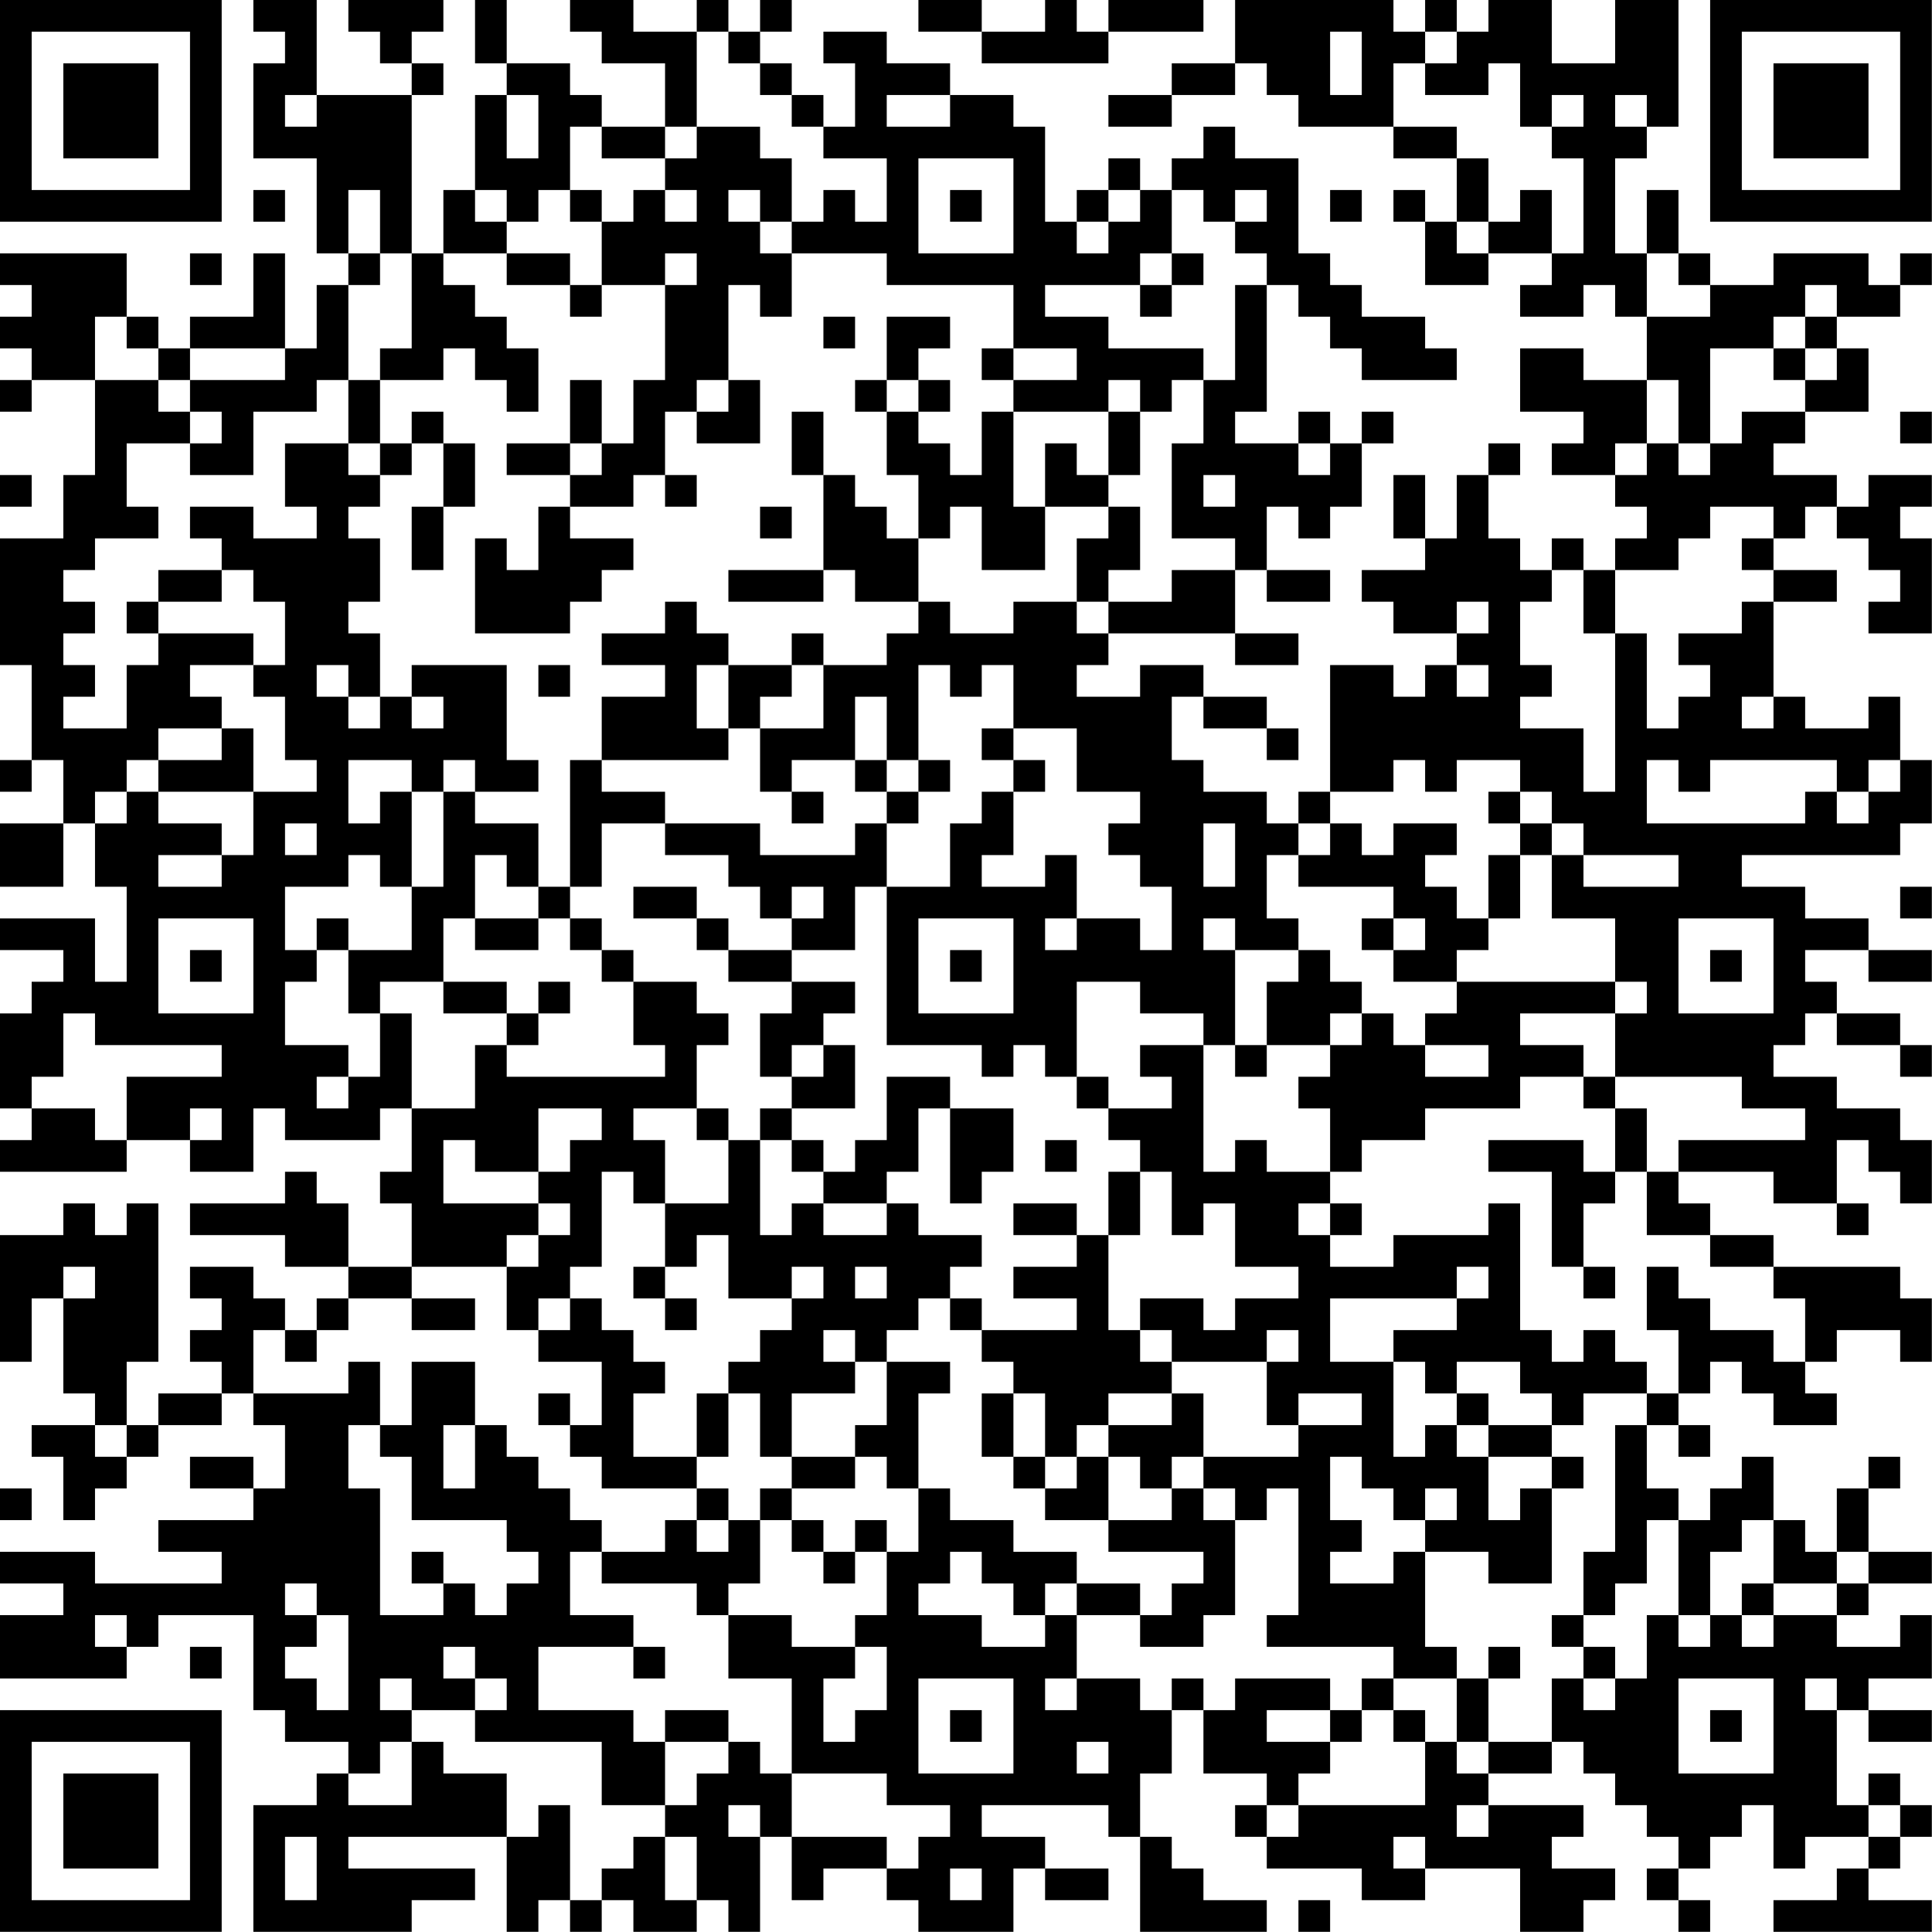 <?xml version="1.0" encoding="UTF-8"?>
<svg xmlns="http://www.w3.org/2000/svg" version="1.1" width="250" height="250" viewBox="0 0 250 250"><rect x="0" y="0" width="250" height="250" fill="#ffffff"/><g transform="scale(4.098)"><g transform="translate(0,0)"><path fill-rule="evenodd" d="M8 0L8 1L9 1L9 2L8 2L8 5L10 5L10 8L11 8L11 9L10 9L10 11L9 11L9 8L8 8L8 10L6 10L6 11L5 11L5 10L4 10L4 8L0 8L0 9L1 9L1 10L0 10L0 11L1 11L1 12L0 12L0 13L1 13L1 12L3 12L3 15L2 15L2 17L0 17L0 21L1 21L1 24L0 24L0 25L1 25L1 24L2 24L2 26L0 26L0 28L2 28L2 26L3 26L3 28L4 28L4 31L3 31L3 29L0 29L0 30L2 30L2 31L1 31L1 32L0 32L0 35L1 35L1 36L0 36L0 37L4 37L4 36L6 36L6 37L8 37L8 35L9 35L9 36L12 36L12 35L13 35L13 37L12 37L12 38L13 38L13 40L11 40L11 38L10 38L10 37L9 37L9 38L6 38L6 39L9 39L9 40L11 40L11 41L10 41L10 42L9 42L9 41L8 41L8 40L6 40L6 41L7 41L7 42L6 42L6 43L7 43L7 44L5 44L5 45L4 45L4 43L5 43L5 38L4 38L4 39L3 39L3 38L2 38L2 39L0 39L0 43L1 43L1 41L2 41L2 44L3 44L3 45L1 45L1 46L2 46L2 48L3 48L3 47L4 47L4 46L5 46L5 45L7 45L7 44L8 44L8 45L9 45L9 47L8 47L8 46L6 46L6 47L8 47L8 48L5 48L5 49L7 49L7 50L3 50L3 49L0 49L0 50L2 50L2 51L0 51L0 53L4 53L4 52L5 52L5 51L8 51L8 54L9 54L9 55L11 55L11 56L10 56L10 57L8 57L8 61L13 61L13 60L15 60L15 59L11 59L11 58L16 58L16 61L17 61L17 60L18 60L18 61L19 61L19 60L20 60L20 61L22 61L22 60L23 60L23 61L24 61L24 58L25 58L25 60L26 60L26 59L28 59L28 60L29 60L29 61L32 61L32 59L33 59L33 60L35 60L35 59L33 59L33 58L31 58L31 57L35 57L35 58L36 58L36 61L40 61L40 60L38 60L38 59L37 59L37 58L36 58L36 56L37 56L37 54L38 54L38 56L40 56L40 57L39 57L39 58L40 58L40 59L43 59L43 60L45 60L45 59L48 59L48 61L50 61L50 60L51 60L51 59L49 59L49 58L50 58L50 57L47 57L47 56L49 56L49 55L50 55L50 56L51 56L51 57L52 57L52 58L53 58L53 59L52 59L52 60L53 60L53 61L54 61L54 60L53 60L53 59L54 59L54 58L55 58L55 57L56 57L56 59L57 59L57 58L59 58L59 59L58 59L58 60L56 60L56 61L61 61L61 60L59 60L59 59L60 59L60 58L61 58L61 57L60 57L60 56L59 56L59 57L58 57L58 54L59 54L59 55L61 55L61 54L59 54L59 53L61 53L61 51L60 51L60 52L58 52L58 51L59 51L59 50L61 50L61 49L59 49L59 47L60 47L60 46L59 46L59 47L58 47L58 49L57 49L57 48L56 48L56 46L55 46L55 47L54 47L54 48L53 48L53 47L52 47L52 45L53 45L53 46L54 46L54 45L53 45L53 44L54 44L54 43L55 43L55 44L56 44L56 45L58 45L58 44L57 44L57 43L58 43L58 42L60 42L60 43L61 43L61 41L60 41L60 40L56 40L56 39L54 39L54 38L53 38L53 37L56 37L56 38L58 38L58 39L59 39L59 38L58 38L58 36L59 36L59 37L60 37L60 38L61 38L61 36L60 36L60 35L58 35L58 34L56 34L56 33L57 33L57 32L58 32L58 33L60 33L60 34L61 34L61 33L60 33L60 32L58 32L58 31L57 31L57 30L59 30L59 31L61 31L61 30L59 30L59 29L57 29L57 28L55 28L55 27L60 27L60 26L61 26L61 24L60 24L60 22L59 22L59 23L57 23L57 22L56 22L56 19L58 19L58 18L56 18L56 17L57 17L57 16L58 16L58 17L59 17L59 18L60 18L60 19L59 19L59 20L61 20L61 17L60 17L60 16L61 16L61 15L59 15L59 16L58 16L58 15L56 15L56 14L57 14L57 13L59 13L59 11L58 11L58 10L60 10L60 9L61 9L61 8L60 8L60 9L59 9L59 8L56 8L56 9L54 9L54 8L53 8L53 6L52 6L52 8L51 8L51 5L52 5L52 4L53 4L53 0L51 0L51 2L49 2L49 0L47 0L47 1L46 1L46 0L45 0L45 1L44 1L44 0L39 0L39 2L37 2L37 3L35 3L35 4L37 4L37 3L39 3L39 2L40 2L40 3L41 3L41 4L44 4L44 5L46 5L46 7L45 7L45 6L44 6L44 7L45 7L45 9L47 9L47 8L49 8L49 9L48 9L48 10L50 10L50 9L51 9L51 10L52 10L52 12L50 12L50 11L48 11L48 13L50 13L50 14L49 14L49 15L51 15L51 16L52 16L52 17L51 17L51 18L50 18L50 17L49 17L49 18L48 18L48 17L47 17L47 15L48 15L48 14L47 14L47 15L46 15L46 17L45 17L45 15L44 15L44 17L45 17L45 18L43 18L43 19L44 19L44 20L46 20L46 21L45 21L45 22L44 22L44 21L42 21L42 25L41 25L41 26L40 26L40 25L38 25L38 24L37 24L37 22L38 22L38 23L40 23L40 24L41 24L41 23L40 23L40 22L38 22L38 21L36 21L36 22L34 22L34 21L35 21L35 20L39 20L39 21L41 21L41 20L39 20L39 18L40 18L40 19L42 19L42 18L40 18L40 16L41 16L41 17L42 17L42 16L43 16L43 14L44 14L44 13L43 13L43 14L42 14L42 13L41 13L41 14L39 14L39 13L40 13L40 9L41 9L41 10L42 10L42 11L43 11L43 12L46 12L46 11L45 11L45 10L43 10L43 9L42 9L42 8L41 8L41 5L39 5L39 4L38 4L38 5L37 5L37 6L36 6L36 5L35 5L35 6L34 6L34 7L33 7L33 4L32 4L32 3L30 3L30 2L28 2L28 1L26 1L26 2L27 2L27 4L26 4L26 3L25 3L25 2L24 2L24 1L25 1L25 0L24 0L24 1L23 1L23 0L22 0L22 1L20 1L20 0L18 0L18 1L19 1L19 2L21 2L21 4L19 4L19 3L18 3L18 2L16 2L16 0L15 0L15 2L16 2L16 3L15 3L15 6L14 6L14 8L13 8L13 3L14 3L14 2L13 2L13 1L14 1L14 0L11 0L11 1L12 1L12 2L13 2L13 3L10 3L10 0ZM29 0L29 1L31 1L31 2L35 2L35 1L38 1L38 0L35 0L35 1L34 1L34 0L33 0L33 1L31 1L31 0ZM22 1L22 4L21 4L21 5L19 5L19 4L18 4L18 6L17 6L17 7L16 7L16 6L15 6L15 7L16 7L16 8L14 8L14 9L15 9L15 10L16 10L16 11L17 11L17 13L16 13L16 12L15 12L15 11L14 11L14 12L12 12L12 11L13 11L13 8L12 8L12 6L11 6L11 8L12 8L12 9L11 9L11 12L10 12L10 13L8 13L8 15L6 15L6 14L7 14L7 13L6 13L6 12L9 12L9 11L6 11L6 12L5 12L5 11L4 11L4 10L3 10L3 12L5 12L5 13L6 13L6 14L4 14L4 16L5 16L5 17L3 17L3 18L2 18L2 19L3 19L3 20L2 20L2 21L3 21L3 22L2 22L2 23L4 23L4 21L5 21L5 20L8 20L8 21L6 21L6 22L7 22L7 23L5 23L5 24L4 24L4 25L3 25L3 26L4 26L4 25L5 25L5 26L7 26L7 27L5 27L5 28L7 28L7 27L8 27L8 25L10 25L10 24L9 24L9 22L8 22L8 21L9 21L9 19L8 19L8 18L7 18L7 17L6 17L6 16L8 16L8 17L10 17L10 16L9 16L9 14L11 14L11 15L12 15L12 16L11 16L11 17L12 17L12 19L11 19L11 20L12 20L12 22L11 22L11 21L10 21L10 22L11 22L11 23L12 23L12 22L13 22L13 23L14 23L14 22L13 22L13 21L16 21L16 24L17 24L17 25L15 25L15 24L14 24L14 25L13 25L13 24L11 24L11 26L12 26L12 25L13 25L13 28L12 28L12 27L11 27L11 28L9 28L9 30L10 30L10 31L9 31L9 33L11 33L11 34L10 34L10 35L11 35L11 34L12 34L12 32L13 32L13 35L15 35L15 33L16 33L16 34L21 34L21 33L20 33L20 31L22 31L22 32L23 32L23 33L22 33L22 35L20 35L20 36L21 36L21 38L20 38L20 37L19 37L19 40L18 40L18 41L17 41L17 42L16 42L16 40L17 40L17 39L18 39L18 38L17 38L17 37L18 37L18 36L19 36L19 35L17 35L17 37L15 37L15 36L14 36L14 38L17 38L17 39L16 39L16 40L13 40L13 41L11 41L11 42L10 42L10 43L9 43L9 42L8 42L8 44L11 44L11 43L12 43L12 45L11 45L11 47L12 47L12 51L14 51L14 50L15 50L15 51L16 51L16 50L17 50L17 49L16 49L16 48L13 48L13 46L12 46L12 45L13 45L13 43L15 43L15 45L14 45L14 47L15 47L15 45L16 45L16 46L17 46L17 47L18 47L18 48L19 48L19 49L18 49L18 51L20 51L20 52L17 52L17 54L20 54L20 55L21 55L21 57L19 57L19 55L15 55L15 54L16 54L16 53L15 53L15 52L14 52L14 53L15 53L15 54L13 54L13 53L12 53L12 54L13 54L13 55L12 55L12 56L11 56L11 57L13 57L13 55L14 55L14 56L16 56L16 58L17 58L17 57L18 57L18 60L19 60L19 59L20 59L20 58L21 58L21 60L22 60L22 58L21 58L21 57L22 57L22 56L23 56L23 55L24 55L24 56L25 56L25 58L28 58L28 59L29 59L29 58L30 58L30 57L28 57L28 56L25 56L25 53L23 53L23 51L25 51L25 52L27 52L27 53L26 53L26 55L27 55L27 54L28 54L28 52L27 52L27 51L28 51L28 49L29 49L29 47L30 47L30 48L32 48L32 49L34 49L34 50L33 50L33 51L32 51L32 50L31 50L31 49L30 49L30 50L29 50L29 51L31 51L31 52L33 52L33 51L34 51L34 53L33 53L33 54L34 54L34 53L36 53L36 54L37 54L37 53L38 53L38 54L39 54L39 53L42 53L42 54L40 54L40 55L42 55L42 56L41 56L41 57L40 57L40 58L41 58L41 57L45 57L45 55L46 55L46 56L47 56L47 55L49 55L49 53L50 53L50 54L51 54L51 53L52 53L52 51L53 51L53 52L54 52L54 51L55 51L55 52L56 52L56 51L58 51L58 50L59 50L59 49L58 49L58 50L56 50L56 48L55 48L55 49L54 49L54 51L53 51L53 48L52 48L52 50L51 50L51 51L50 51L50 49L51 49L51 45L52 45L52 44L53 44L53 42L52 42L52 40L53 40L53 41L54 41L54 42L56 42L56 43L57 43L57 41L56 41L56 40L54 40L54 39L52 39L52 37L53 37L53 36L57 36L57 35L55 35L55 34L51 34L51 32L52 32L52 31L51 31L51 29L49 29L49 27L50 27L50 28L53 28L53 27L50 27L50 26L49 26L49 25L48 25L48 24L46 24L46 25L45 25L45 24L44 24L44 25L42 25L42 26L41 26L41 27L40 27L40 29L41 29L41 30L39 30L39 29L38 29L38 30L39 30L39 33L38 33L38 32L36 32L36 31L34 31L34 34L33 34L33 33L32 33L32 34L31 34L31 33L28 33L28 28L30 28L30 26L31 26L31 25L32 25L32 27L31 27L31 28L33 28L33 27L34 27L34 29L33 29L33 30L34 30L34 29L36 29L36 30L37 30L37 28L36 28L36 27L35 27L35 26L36 26L36 25L34 25L34 23L32 23L32 21L31 21L31 22L30 22L30 21L29 21L29 24L28 24L28 22L27 22L27 24L25 24L25 25L24 25L24 23L26 23L26 21L28 21L28 20L29 20L29 19L30 19L30 20L32 20L32 19L34 19L34 20L35 20L35 19L37 19L37 18L39 18L39 17L37 17L37 14L38 14L38 12L39 12L39 9L40 9L40 8L39 8L39 7L40 7L40 6L39 6L39 7L38 7L38 6L37 6L37 8L36 8L36 9L33 9L33 10L35 10L35 11L38 11L38 12L37 12L37 13L36 13L36 12L35 12L35 13L32 13L32 12L34 12L34 11L32 11L32 9L28 9L28 8L25 8L25 7L26 7L26 6L27 6L27 7L28 7L28 5L26 5L26 4L25 4L25 3L24 3L24 2L23 2L23 1ZM42 1L42 3L43 3L43 1ZM45 1L45 2L44 2L44 4L46 4L46 5L47 5L47 7L46 7L46 8L47 8L47 7L48 7L48 6L49 6L49 8L50 8L50 5L49 5L49 4L50 4L50 3L49 3L49 4L48 4L48 2L47 2L47 3L45 3L45 2L46 2L46 1ZM9 3L9 4L10 4L10 3ZM16 3L16 5L17 5L17 3ZM28 3L28 4L30 4L30 3ZM51 3L51 4L52 4L52 3ZM22 4L22 5L21 5L21 6L20 6L20 7L19 7L19 6L18 6L18 7L19 7L19 9L18 9L18 8L16 8L16 9L18 9L18 10L19 10L19 9L21 9L21 12L20 12L20 14L19 14L19 12L18 12L18 14L16 14L16 15L18 15L18 16L17 16L17 18L16 18L16 17L15 17L15 20L18 20L18 19L19 19L19 18L20 18L20 17L18 17L18 16L20 16L20 15L21 15L21 16L22 16L22 15L21 15L21 13L22 13L22 14L24 14L24 12L23 12L23 9L24 9L24 10L25 10L25 8L24 8L24 7L25 7L25 5L24 5L24 4ZM29 5L29 8L32 8L32 5ZM8 6L8 7L9 7L9 6ZM21 6L21 7L22 7L22 6ZM23 6L23 7L24 7L24 6ZM30 6L30 7L31 7L31 6ZM35 6L35 7L34 7L34 8L35 8L35 7L36 7L36 6ZM42 6L42 7L43 7L43 6ZM6 8L6 9L7 9L7 8ZM21 8L21 9L22 9L22 8ZM37 8L37 9L36 9L36 10L37 10L37 9L38 9L38 8ZM52 8L52 10L54 10L54 9L53 9L53 8ZM57 9L57 10L56 10L56 11L54 11L54 14L53 14L53 12L52 12L52 14L51 14L51 15L52 15L52 14L53 14L53 15L54 15L54 14L55 14L55 13L57 13L57 12L58 12L58 11L57 11L57 10L58 10L58 9ZM26 10L26 11L27 11L27 10ZM28 10L28 12L27 12L27 13L28 13L28 15L29 15L29 17L28 17L28 16L27 16L27 15L26 15L26 13L25 13L25 15L26 15L26 18L23 18L23 19L26 19L26 18L27 18L27 19L29 19L29 17L30 17L30 16L31 16L31 18L33 18L33 16L35 16L35 17L34 17L34 19L35 19L35 18L36 18L36 16L35 16L35 15L36 15L36 13L35 13L35 15L34 15L34 14L33 14L33 16L32 16L32 13L31 13L31 15L30 15L30 14L29 14L29 13L30 13L30 12L29 12L29 11L30 11L30 10ZM31 11L31 12L32 12L32 11ZM56 11L56 12L57 12L57 11ZM11 12L11 14L12 14L12 15L13 15L13 14L14 14L14 16L13 16L13 18L14 18L14 16L15 16L15 14L14 14L14 13L13 13L13 14L12 14L12 12ZM22 12L22 13L23 13L23 12ZM28 12L28 13L29 13L29 12ZM60 13L60 14L61 14L61 13ZM18 14L18 15L19 15L19 14ZM41 14L41 15L42 15L42 14ZM0 15L0 16L1 16L1 15ZM38 15L38 16L39 16L39 15ZM24 16L24 17L25 17L25 16ZM54 16L54 17L53 17L53 18L51 18L51 20L50 20L50 18L49 18L49 19L48 19L48 21L49 21L49 22L48 22L48 23L50 23L50 25L51 25L51 20L52 20L52 23L53 23L53 22L54 22L54 21L53 21L53 20L55 20L55 19L56 19L56 18L55 18L55 17L56 17L56 16ZM5 18L5 19L4 19L4 20L5 20L5 19L7 19L7 18ZM21 19L21 20L19 20L19 21L21 21L21 22L19 22L19 24L18 24L18 28L17 28L17 26L15 26L15 25L14 25L14 28L13 28L13 30L11 30L11 29L10 29L10 30L11 30L11 32L12 32L12 31L14 31L14 32L16 32L16 33L17 33L17 32L18 32L18 31L17 31L17 32L16 32L16 31L14 31L14 29L15 29L15 30L17 30L17 29L18 29L18 30L19 30L19 31L20 31L20 30L19 30L19 29L18 29L18 28L19 28L19 26L21 26L21 27L23 27L23 28L24 28L24 29L25 29L25 30L23 30L23 29L22 29L22 28L20 28L20 29L22 29L22 30L23 30L23 31L25 31L25 32L24 32L24 34L25 34L25 35L24 35L24 36L23 36L23 35L22 35L22 36L23 36L23 38L21 38L21 40L20 40L20 41L21 41L21 42L22 42L22 41L21 41L21 40L22 40L22 39L23 39L23 41L25 41L25 42L24 42L24 43L23 43L23 44L22 44L22 46L20 46L20 44L21 44L21 43L20 43L20 42L19 42L19 41L18 41L18 42L17 42L17 43L19 43L19 45L18 45L18 44L17 44L17 45L18 45L18 46L19 46L19 47L22 47L22 48L21 48L21 49L19 49L19 50L22 50L22 51L23 51L23 50L24 50L24 48L25 48L25 49L26 49L26 50L27 50L27 49L28 49L28 48L27 48L27 49L26 49L26 48L25 48L25 47L27 47L27 46L28 46L28 47L29 47L29 44L30 44L30 43L28 43L28 42L29 42L29 41L30 41L30 42L31 42L31 43L32 43L32 44L31 44L31 46L32 46L32 47L33 47L33 48L35 48L35 49L38 49L38 50L37 50L37 51L36 51L36 50L34 50L34 51L36 51L36 52L38 52L38 51L39 51L39 48L40 48L40 47L41 47L41 51L40 51L40 52L44 52L44 53L43 53L43 54L42 54L42 55L43 55L43 54L44 54L44 55L45 55L45 54L44 54L44 53L46 53L46 55L47 55L47 53L48 53L48 52L47 52L47 53L46 53L46 52L45 52L45 49L47 49L47 50L49 50L49 47L50 47L50 46L49 46L49 45L50 45L50 44L52 44L52 43L51 43L51 42L50 42L50 43L49 43L49 42L48 42L48 38L47 38L47 39L44 39L44 40L42 40L42 39L43 39L43 38L42 38L42 37L43 37L43 36L45 36L45 35L48 35L48 34L50 34L50 35L51 35L51 37L50 37L50 36L47 36L47 37L49 37L49 40L50 40L50 41L51 41L51 40L50 40L50 38L51 38L51 37L52 37L52 35L51 35L51 34L50 34L50 33L48 33L48 32L51 32L51 31L46 31L46 30L47 30L47 29L48 29L48 27L49 27L49 26L48 26L48 25L47 25L47 26L48 26L48 27L47 27L47 29L46 29L46 28L45 28L45 27L46 27L46 26L44 26L44 27L43 27L43 26L42 26L42 27L41 27L41 28L44 28L44 29L43 29L43 30L44 30L44 31L46 31L46 32L45 32L45 33L44 33L44 32L43 32L43 31L42 31L42 30L41 30L41 31L40 31L40 33L39 33L39 34L40 34L40 33L42 33L42 34L41 34L41 35L42 35L42 37L40 37L40 36L39 36L39 37L38 37L38 33L36 33L36 34L37 34L37 35L35 35L35 34L34 34L34 35L35 35L35 36L36 36L36 37L35 37L35 39L34 39L34 38L32 38L32 39L34 39L34 40L32 40L32 41L34 41L34 42L31 42L31 41L30 41L30 40L31 40L31 39L29 39L29 38L28 38L28 37L29 37L29 35L30 35L30 38L31 38L31 37L32 37L32 35L30 35L30 34L28 34L28 36L27 36L27 37L26 37L26 36L25 36L25 35L27 35L27 33L26 33L26 32L27 32L27 31L25 31L25 30L27 30L27 28L28 28L28 26L29 26L29 25L30 25L30 24L29 24L29 25L28 25L28 24L27 24L27 25L28 25L28 26L27 26L27 27L24 27L24 26L21 26L21 25L19 25L19 24L23 24L23 23L24 23L24 22L25 22L25 21L26 21L26 20L25 20L25 21L23 21L23 20L22 20L22 19ZM46 19L46 20L47 20L47 19ZM17 21L17 22L18 22L18 21ZM22 21L22 23L23 23L23 21ZM46 21L46 22L47 22L47 21ZM55 22L55 23L56 23L56 22ZM7 23L7 24L5 24L5 25L8 25L8 23ZM31 23L31 24L32 24L32 25L33 25L33 24L32 24L32 23ZM52 24L52 26L57 26L57 25L58 25L58 26L59 26L59 25L60 25L60 24L59 24L59 25L58 25L58 24L54 24L54 25L53 25L53 24ZM25 25L25 26L26 26L26 25ZM9 26L9 27L10 27L10 26ZM38 26L38 28L39 28L39 26ZM15 27L15 29L17 29L17 28L16 28L16 27ZM25 28L25 29L26 29L26 28ZM60 28L60 29L61 29L61 28ZM5 29L5 32L8 32L8 29ZM29 29L29 32L32 32L32 29ZM44 29L44 30L45 30L45 29ZM53 29L53 32L56 32L56 29ZM6 30L6 31L7 31L7 30ZM30 30L30 31L31 31L31 30ZM54 30L54 31L55 31L55 30ZM2 32L2 34L1 34L1 35L3 35L3 36L4 36L4 34L7 34L7 33L3 33L3 32ZM42 32L42 33L43 33L43 32ZM25 33L25 34L26 34L26 33ZM45 33L45 34L47 34L47 33ZM6 35L6 36L7 36L7 35ZM24 36L24 39L25 39L25 38L26 38L26 39L28 39L28 38L26 38L26 37L25 37L25 36ZM33 36L33 37L34 37L34 36ZM36 37L36 39L35 39L35 42L36 42L36 43L37 43L37 44L35 44L35 45L34 45L34 46L33 46L33 44L32 44L32 46L33 46L33 47L34 47L34 46L35 46L35 48L37 48L37 47L38 47L38 48L39 48L39 47L38 47L38 46L41 46L41 45L43 45L43 44L41 44L41 45L40 45L40 43L41 43L41 42L40 42L40 43L37 43L37 42L36 42L36 41L38 41L38 42L39 42L39 41L41 41L41 40L39 40L39 38L38 38L38 39L37 39L37 37ZM41 38L41 39L42 39L42 38ZM2 40L2 41L3 41L3 40ZM25 40L25 41L26 41L26 40ZM27 40L27 41L28 41L28 40ZM46 40L46 41L42 41L42 43L44 43L44 46L45 46L45 45L46 45L46 46L47 46L47 48L48 48L48 47L49 47L49 46L47 46L47 45L49 45L49 44L48 44L48 43L46 43L46 44L45 44L45 43L44 43L44 42L46 42L46 41L47 41L47 40ZM13 41L13 42L15 42L15 41ZM26 42L26 43L27 43L27 44L25 44L25 46L24 46L24 44L23 44L23 46L22 46L22 47L23 47L23 48L22 48L22 49L23 49L23 48L24 48L24 47L25 47L25 46L27 46L27 45L28 45L28 43L27 43L27 42ZM37 44L37 45L35 45L35 46L36 46L36 47L37 47L37 46L38 46L38 44ZM46 44L46 45L47 45L47 44ZM3 45L3 46L4 46L4 45ZM42 46L42 48L43 48L43 49L42 49L42 50L44 50L44 49L45 49L45 48L46 48L46 47L45 47L45 48L44 48L44 47L43 47L43 46ZM0 47L0 48L1 48L1 47ZM13 49L13 50L14 50L14 49ZM9 50L9 51L10 51L10 52L9 52L9 53L10 53L10 54L11 54L11 51L10 51L10 50ZM55 50L55 51L56 51L56 50ZM3 51L3 52L4 52L4 51ZM49 51L49 52L50 52L50 53L51 53L51 52L50 52L50 51ZM6 52L6 53L7 53L7 52ZM20 52L20 53L21 53L21 52ZM29 53L29 56L32 56L32 53ZM53 53L53 56L56 56L56 53ZM57 53L57 54L58 54L58 53ZM21 54L21 55L23 55L23 54ZM30 54L30 55L31 55L31 54ZM54 54L54 55L55 55L55 54ZM34 55L34 56L35 56L35 55ZM23 57L23 58L24 58L24 57ZM46 57L46 58L47 58L47 57ZM59 57L59 58L60 58L60 57ZM9 58L9 60L10 60L10 58ZM44 58L44 59L45 59L45 58ZM30 59L30 60L31 60L31 59ZM41 60L41 61L42 61L42 60ZM0 0L0 7L7 7L7 0ZM1 1L1 6L6 6L6 1ZM2 2L2 5L5 5L5 2ZM54 0L54 7L61 7L61 0ZM55 1L55 6L60 6L60 1ZM56 2L56 5L59 5L59 2ZM0 54L0 61L7 61L7 54ZM1 55L1 60L6 60L6 55ZM2 56L2 59L5 59L5 56Z" fill="#000000"/></g></g></svg>

